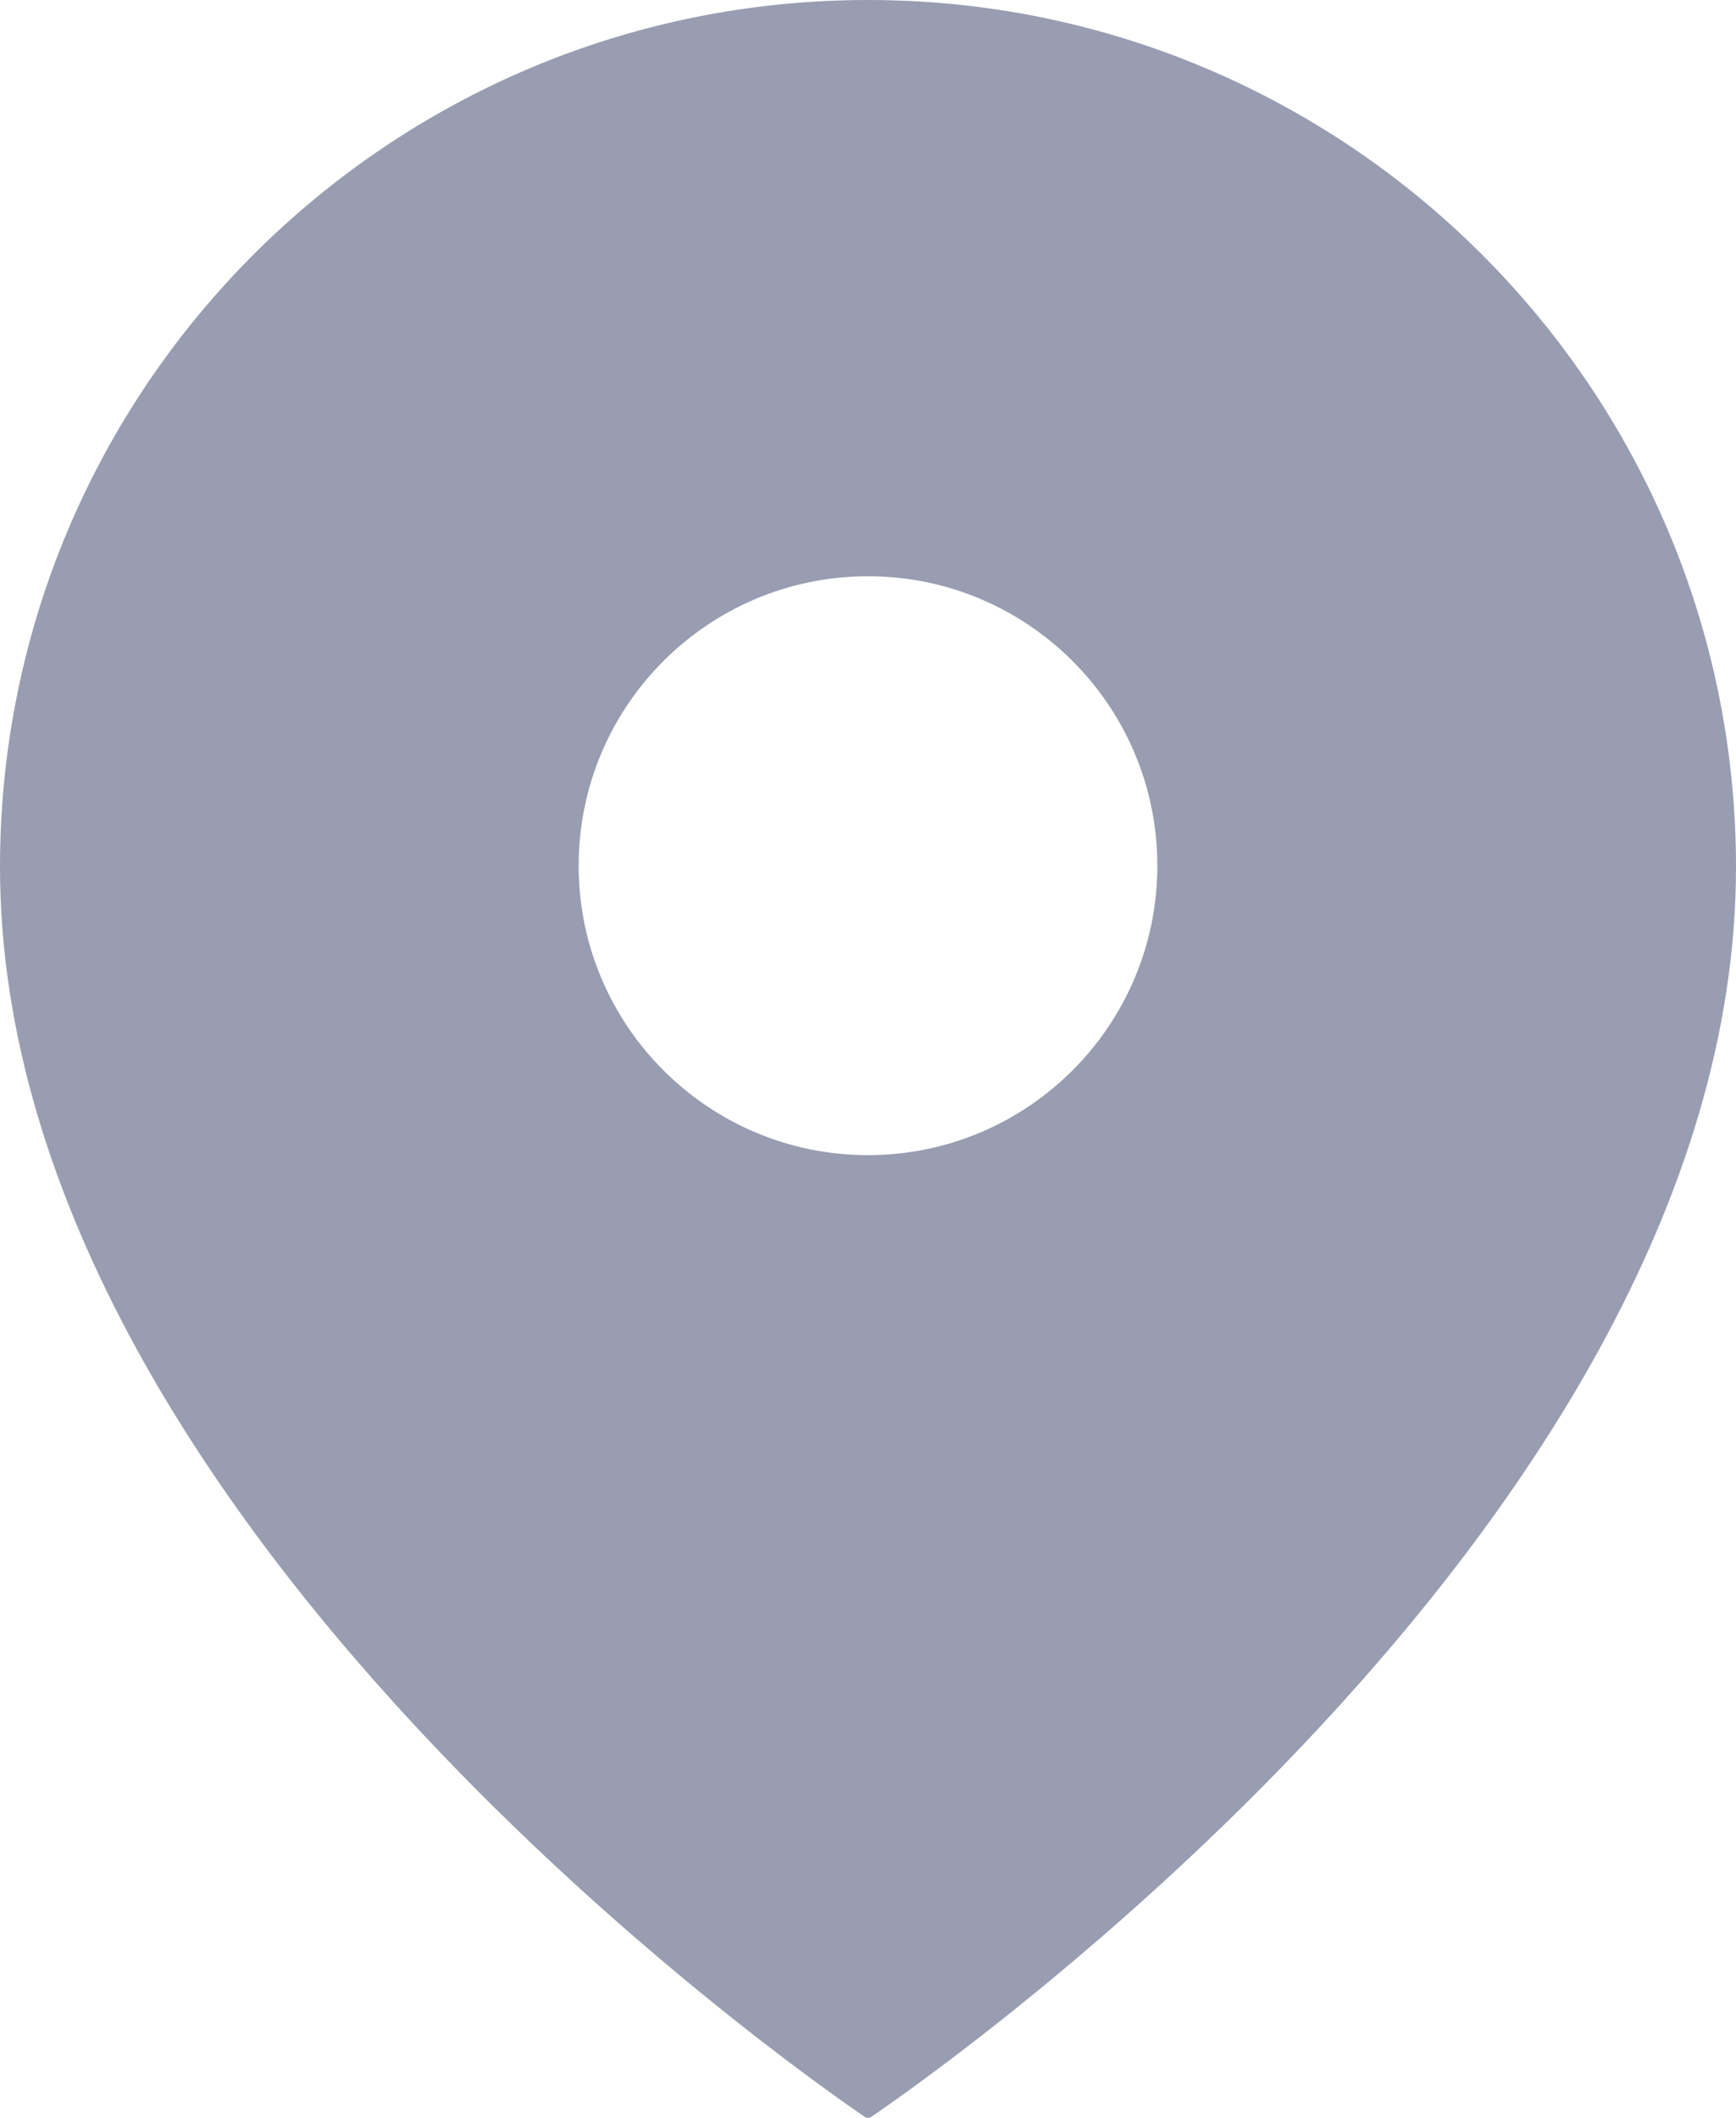 <?xml version="1.0" encoding="UTF-8"?><svg id="_レイヤー_2" xmlns="http://www.w3.org/2000/svg" viewBox="0 0 13.26 16.17"><defs><style>.cls-1{fill:#999db1;}</style></defs><g id="layout"><path class="cls-1" d="m6.63,0C2.97,0,0,2.96,0,6.62c0,5.15,6.63,9.56,6.63,9.56,0,0,6.63-4.41,6.63-9.56,0-3.65-2.97-6.62-6.63-6.62Zm0,8.82c-1.22,0-2.21-.99-2.21-2.21s.99-2.21,2.21-2.21,2.21.99,2.21,2.21-.99,2.21-2.21,2.21Z"/></g></svg>